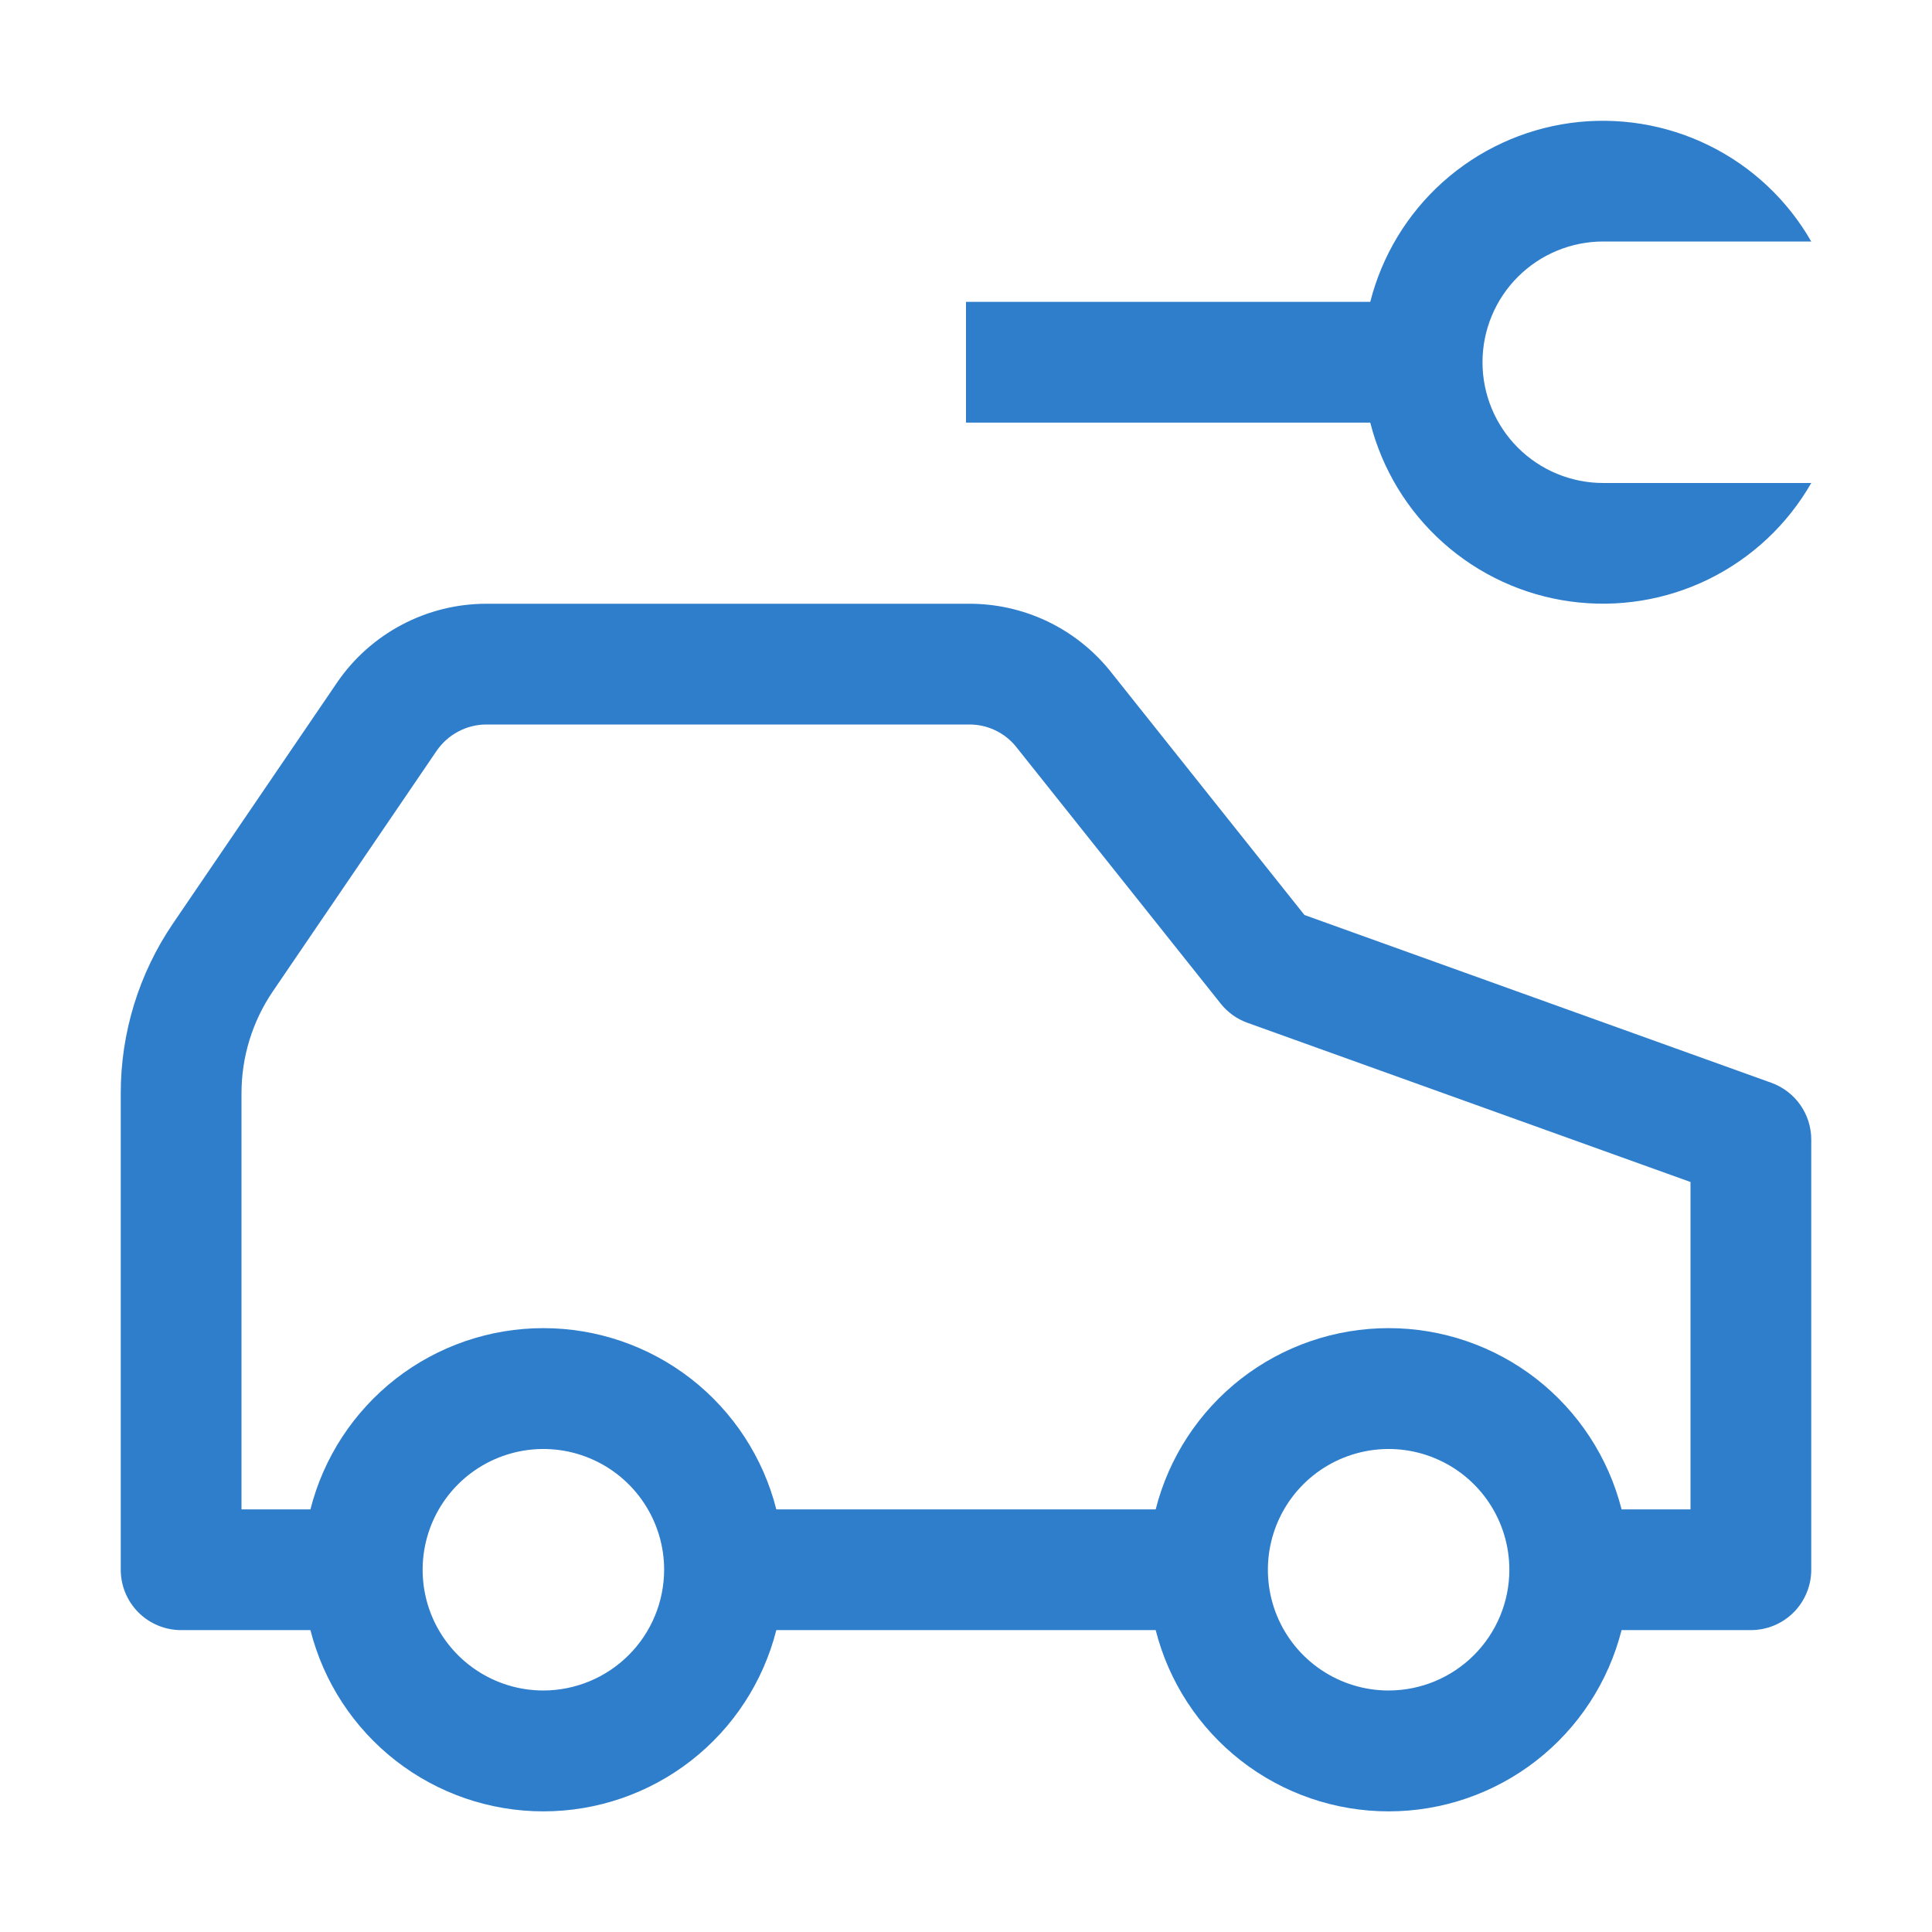 <svg width="50" height="50" viewBox="0 0 50 50" fill="none" xmlns="http://www.w3.org/2000/svg">
<path d="M45.841 28.022L33.759 23.68L28.709 17.339C28.27 16.802 27.717 16.37 27.09 16.073C26.463 15.777 25.778 15.624 25.084 15.625H12.591C11.826 15.625 11.074 15.811 10.399 16.169C9.723 16.526 9.145 17.043 8.716 17.675L4.478 23.898C3.596 25.194 3.124 26.725 3.125 28.292V40.625C3.125 41.039 3.29 41.437 3.583 41.73C3.876 42.023 4.273 42.187 4.688 42.187H8.034C8.374 43.528 9.152 44.718 10.243 45.567C11.335 46.417 12.679 46.878 14.062 46.878C15.446 46.878 16.79 46.417 17.882 45.567C18.973 44.718 19.751 43.528 20.091 42.187H29.909C30.249 43.528 31.027 44.718 32.118 45.567C33.21 46.417 34.554 46.878 35.938 46.878C37.321 46.878 38.665 46.417 39.757 45.567C40.848 44.718 41.626 43.528 41.966 42.187H45.312C45.727 42.187 46.124 42.023 46.417 41.73C46.71 41.437 46.875 41.039 46.875 40.625V29.492C46.875 29.17 46.776 28.856 46.59 28.593C46.405 28.33 46.143 28.131 45.841 28.022ZM14.062 43.75C13.444 43.75 12.84 43.567 12.326 43.223C11.812 42.88 11.412 42.392 11.175 41.821C10.939 41.25 10.877 40.621 10.998 40.015C11.118 39.409 11.416 38.852 11.853 38.415C12.29 37.978 12.847 37.681 13.453 37.56C14.059 37.439 14.687 37.501 15.258 37.738C15.829 37.974 16.317 38.375 16.661 38.889C17.004 39.403 17.188 40.007 17.188 40.625C17.186 41.453 16.857 42.248 16.271 42.833C15.685 43.419 14.891 43.749 14.062 43.75ZM35.938 43.75C35.319 43.75 34.715 43.567 34.201 43.223C33.687 42.88 33.287 42.392 33.05 41.821C32.814 41.25 32.752 40.621 32.873 40.015C32.993 39.409 33.291 38.852 33.728 38.415C34.165 37.978 34.722 37.681 35.328 37.56C35.934 37.439 36.562 37.501 37.133 37.738C37.704 37.974 38.193 38.375 38.536 38.889C38.879 39.403 39.062 40.007 39.062 40.625C39.062 41.453 38.732 42.248 38.146 42.834C37.56 43.42 36.766 43.749 35.938 43.75ZM43.75 39.062H41.966C41.626 37.721 40.848 36.532 39.757 35.682C38.665 34.833 37.321 34.372 35.938 34.372C34.554 34.372 33.21 34.833 32.118 35.682C31.027 36.532 30.249 37.721 29.909 39.062H20.091C19.751 37.721 18.973 36.532 17.882 35.682C16.79 34.833 15.446 34.372 14.062 34.372C12.679 34.372 11.335 34.833 10.243 35.682C9.152 36.532 8.374 37.721 8.034 39.062H6.25V28.292C6.25 27.351 6.533 26.432 7.062 25.655L11.298 19.434C11.442 19.224 11.634 19.051 11.86 18.932C12.085 18.812 12.336 18.75 12.591 18.75H25.084C25.312 18.749 25.537 18.798 25.743 18.894C25.949 18.989 26.132 19.129 26.278 19.303L31.591 25.973C31.771 26.2 32.011 26.372 32.284 26.47L43.75 30.59V39.062ZM38.367 9.375C38.367 8.546 38.696 7.751 39.282 7.165C39.868 6.579 40.663 6.25 41.492 6.25H46.875C46.26 5.176 45.338 4.31 44.227 3.764C43.117 3.218 41.868 3.016 40.642 3.183C39.416 3.351 38.268 3.882 37.345 4.706C36.422 5.531 35.767 6.613 35.462 7.812H25V10.937H35.462C35.767 12.137 36.422 13.219 37.345 14.043C38.268 14.868 39.416 15.399 40.642 15.566C41.868 15.734 43.117 15.532 44.227 14.986C45.338 14.439 46.26 13.574 46.875 12.5H41.492C40.663 12.5 39.868 12.171 39.282 11.585C38.696 10.999 38.367 10.204 38.367 9.375Z" fill="#2F7ECC"/>
</svg>

